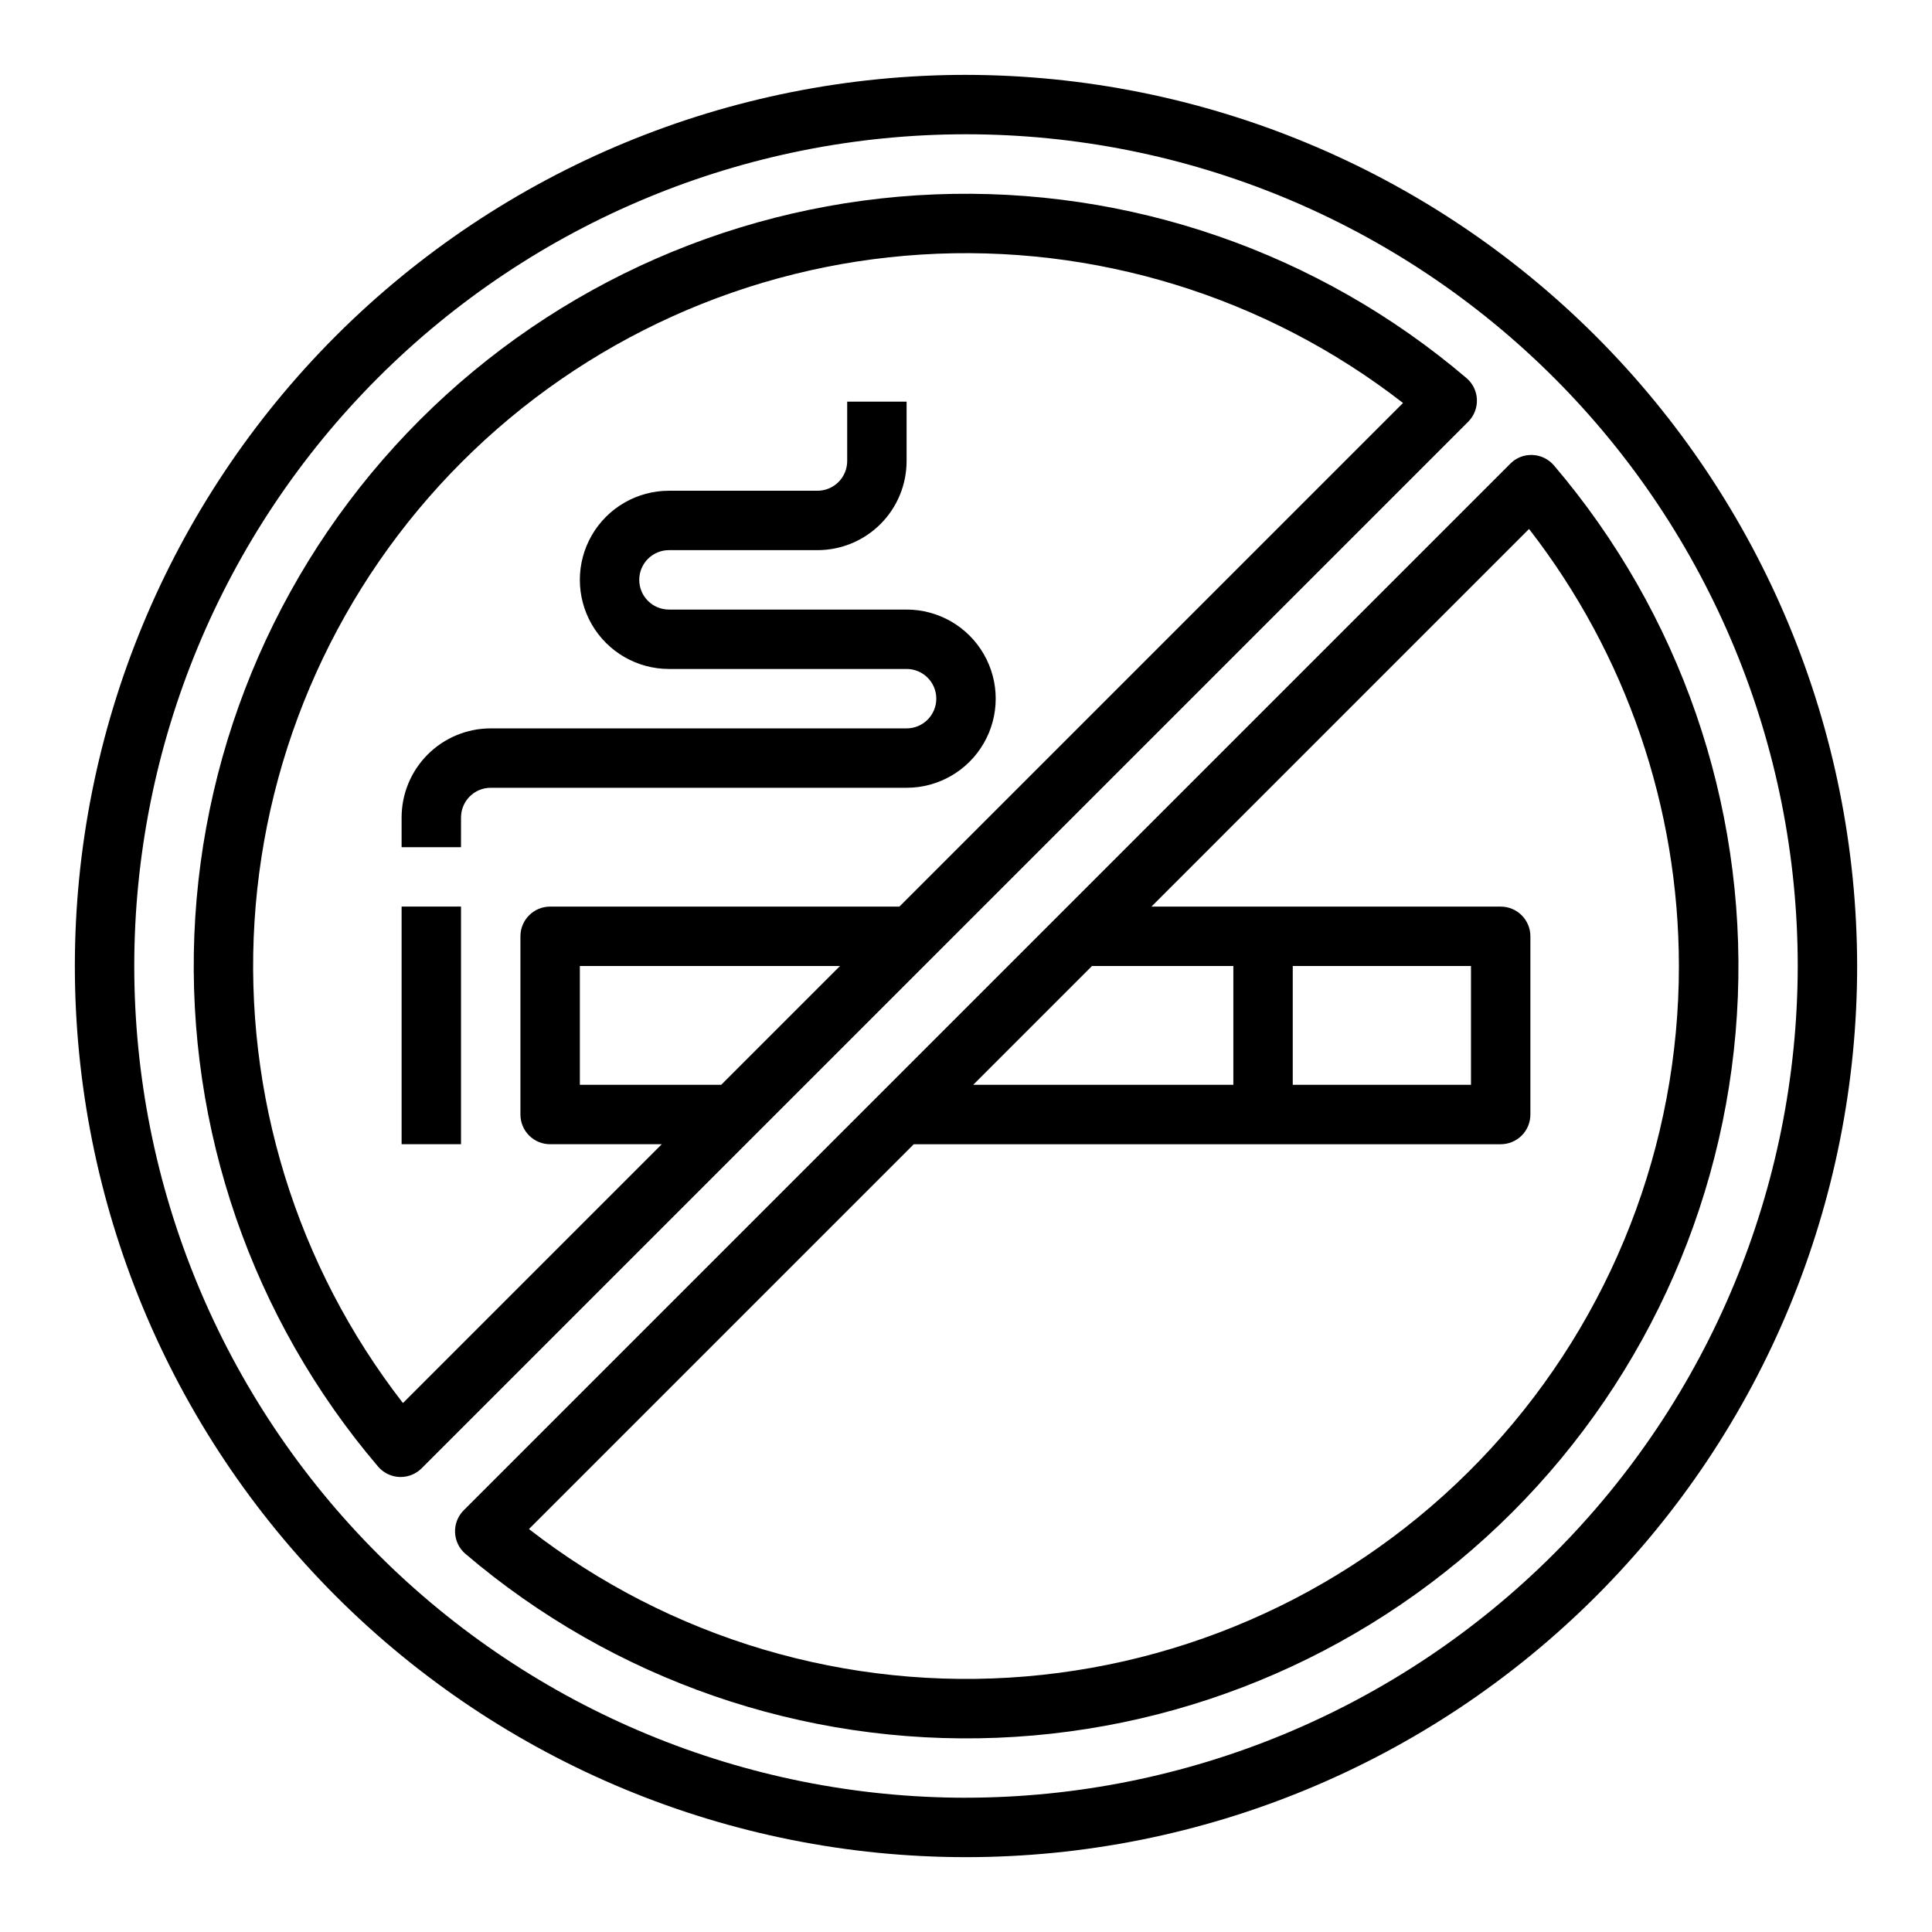 <?xml version="1.0" encoding="UTF-8"?>
<!-- Uploaded to: SVG Find, www.svgfind.com, Generator: SVG Find Mixer Tools -->
<svg fill="#000000" width="800px" height="800px" version="1.1" viewBox="144 144 512 512" xmlns="http://www.w3.org/2000/svg">
 <g>
  <path d="m250.43 384.25h15.742v62.977h-15.742z"/>
  <path d="m544.25 266.88-277.36 277.36c-1.551 1.555-2.387 3.684-2.297 5.879 0.09 2.195 1.09 4.254 2.762 5.676 39.16 33.379 89.457 50.777 140.87 48.734 51.414-2.047 100.17-23.391 136.55-59.773 36.383-36.383 57.723-85.141 59.77-136.55 2.043-51.414-15.359-101.71-48.738-140.87-1.426-1.672-3.481-2.668-5.676-2.758-2.199-0.105-4.336 0.73-5.879 2.301zm-10.422 133.12v31.488h-47.234v-31.488zm-62.977 31.488h-68.945l31.488-31.488h37.457zm118.08-31.488h-0.004c0.016 47.379-17.777 93.031-49.848 127.91-32.07 34.871-76.078 56.418-123.29 60.367-47.215 3.945-94.188-9.996-131.61-39.062l101.98-101.98h155.54c2.086 0 4.09-0.828 5.566-2.305 1.477-1.477 2.305-3.481 2.305-5.566v-47.234c0-2.086-0.828-4.09-2.305-5.566-1.477-1.477-3.481-2.305-5.566-2.305h-92.559l100.07-100.08c25.73 33.129 39.703 73.879 39.715 115.82z"/>
  <path d="m400 163.84c-62.637 0-122.7 24.883-166.99 69.172-44.289 44.289-69.172 104.36-69.172 166.99 0 62.633 24.883 122.7 69.172 166.99 44.289 44.289 104.36 69.172 166.99 69.172 62.633 0 122.7-24.883 166.99-69.172 44.289-44.289 69.172-104.36 69.172-166.99-0.07-62.613-24.977-122.64-69.25-166.91-44.273-44.273-104.3-69.176-166.91-69.25zm0 456.58c-58.461 0-114.52-23.223-155.86-64.559-41.336-41.336-64.559-97.398-64.559-155.86 0-58.461 23.223-114.52 64.559-155.86s97.398-64.559 155.86-64.559c58.457 0 114.52 23.223 155.86 64.559 41.336 41.336 64.559 97.398 64.559 155.86-0.066 58.438-23.309 114.46-64.633 155.78-41.32 41.324-97.344 64.566-155.78 64.633z"/>
  <path d="m535.4 249.87c-0.09-2.195-1.09-4.254-2.766-5.676-39.16-33.355-89.449-50.738-140.85-48.68-51.402 2.055-100.14 23.395-136.52 59.773-36.375 36.375-57.711 85.117-59.762 136.52-2.051 51.402 15.332 101.69 48.691 140.85 1.426 1.672 3.484 2.668 5.676 2.758h0.316c2.086 0 4.09-0.832 5.562-2.309l277.36-277.36c1.547-1.555 2.375-3.688 2.285-5.879zm-200.28 181.62h-37.453v-31.488h68.941zm47.23-47.23-92.559-0.004c-4.348 0-7.871 3.523-7.871 7.871v47.234c0 2.086 0.828 4.09 2.305 5.566 1.477 1.477 3.481 2.305 5.566 2.305h29.582l-68.59 68.59h0.004c-28.223-36.34-42.211-81.734-39.336-127.66 2.875-45.922 22.414-89.215 54.953-121.75 32.535-32.535 75.828-52.074 121.75-54.953 45.922-2.875 91.316 11.109 127.66 39.332z"/>
  <path d="m321.28 305.54c-4.348 0-7.871-3.523-7.871-7.871 0-4.348 3.523-7.875 7.871-7.875h39.359c6.266 0 12.273-2.488 16.699-6.914 4.43-4.43 6.918-10.438 6.918-16.699v-15.746h-15.742v15.746c0 2.086-0.832 4.09-2.309 5.566-1.477 1.473-3.477 2.305-5.566 2.305h-39.359c-8.438 0-16.234 4.5-20.453 11.809-4.215 7.305-4.215 16.309 0 23.613 4.219 7.309 12.016 11.809 20.453 11.809h62.977c4.348 0 7.871 3.523 7.871 7.871 0 4.348-3.523 7.875-7.871 7.875h-110.21c-6.266 0-12.27 2.488-16.699 6.914-4.43 4.43-6.918 10.438-6.918 16.699v7.871h15.742l0.004-7.871c0-4.348 3.523-7.871 7.871-7.871h110.21c8.438 0 16.234-4.5 20.453-11.809 4.219-7.305 4.219-16.309 0-23.613-4.219-7.309-12.016-11.809-20.453-11.809z"/>
 </g>
</svg>